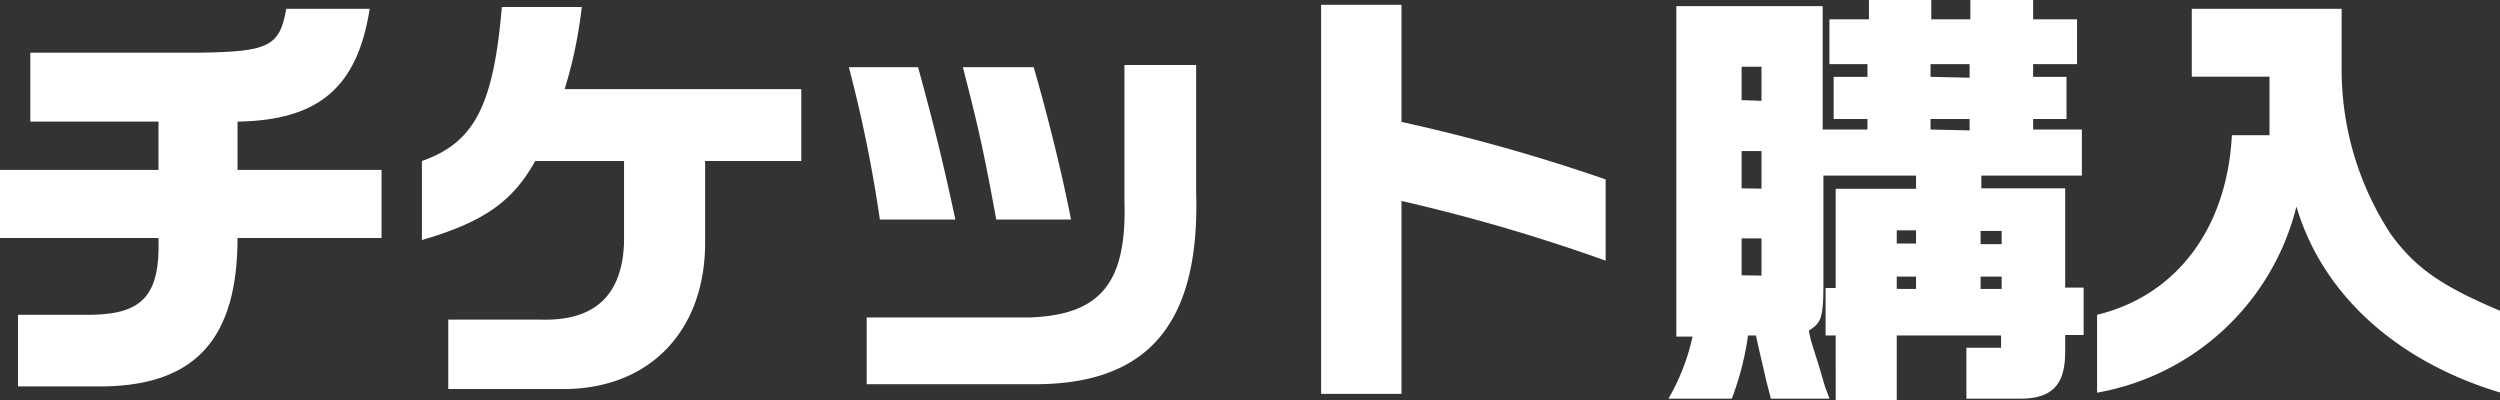 <svg xmlns="http://www.w3.org/2000/svg" viewBox="0 0 170.82 27.36"><rect x="0" y="0" width="170.82" height="27.36" fill="#333333" stroke="none"/><defs><style>.cls-1{fill:#fff;}</style></defs><title>t_01_2</title><g id="レイヤー_2" data-name="レイヤー 2"><g id="info"><path class="cls-1" d="M10.83,11.61V8.31H2.07V3.6H13.56c4.8-.06,5.55-.42,6-3h5.7C24.42,6,21.75,8.22,16.23,8.31v3.3h9.84v4.65H16.23c0,6.81-2.82,10-9,10.14h-6V21.51H6.27c3.51-.06,4.68-1.38,4.56-5.25H0V11.61Z"/><path class="cls-1" d="M28.83,11C32.4,9.75,33.72,7.23,34.29.48h5.46a30.39,30.39,0,0,1-1.17,5.61H54.75V11H48.18v5.58c0,6-3.75,9.9-9.45,10h-8.1V21.84H37c3.66.09,5.52-1.68,5.64-5.28V11H36.57c-1.53,2.76-3.51,4.17-7.74,5.4Z"/><path class="cls-1" d="M62.73,4.59C63.87,8.76,64.44,11.1,65.28,15H60.12A94,94,0,0,0,58,4.59Zm19-.15v8.7C82,22.2,78.39,26.37,70.38,26.25H59.22V21.69H70.38c4.86-.18,6.63-2.4,6.45-8V4.44Zm-11.1.15c1.08,3.75,2,7.56,2.55,10.41H68.07c-.81-4.47-1.23-6.36-2.28-10.41Z"/><path class="cls-1" d="M95.76.33v8a124.06,124.06,0,0,1,13.95,3.93v5.55a122.45,122.45,0,0,0-13.95-4.08V26.91H90.27V.33Z"/><path class="cls-1" d="M114.54,23V.42h10V8.85h3.06V8.13h-2.31V5.25h2.31V4.38H125V1.32h2.7V0h4.26V1.32h2.67V0h4.29V1.32h3V4.38h-3v.87h2.28V8.13h-2.28v.72h3.33V12h-6.87v.87h5.73v6.78h1.26v3.24h-1.26v1.14c0,2.28-.9,3.21-3.09,3.21h-3.66V23.76h2.37v-.84H129.6v4.44h-4.17V22.92h-.69V19.68h.69V12.9h5.49V12h-6.33v7.26c0,2.43-.12,2.79-1,3.33.09.42.15.69.18.78l.51,1.62.45,1.53a6.62,6.62,0,0,1,.27.72H121c-.21-.84-.33-1.23-.45-1.83-.24-1-.42-1.8-.57-2.49h-.54a19.76,19.76,0,0,1-1.11,4.32H114A14.67,14.67,0,0,0,115.65,23Zm5.82-16.11V4.56H119V6.84Zm0,6V10.32H119v2.55Zm0,5.94V16.29H119v2.52Zm10.56-3.09H129.6v.9h1.32Zm0,4v-.84H129.6v.84Zm3.66-14.43V4.38h-2.67v.87Zm0,3.6V8.13h-2.67v.72Zm2.19,7.77v-.9h-1.44v.9Zm-1.44,3.06h1.44v-.84h-1.44Z"/><path class="cls-1" d="M155.07,9.24v-4h-5.31V.6H160V5a20.5,20.5,0,0,0,3.36,11c1.68,2.31,3.45,3.54,7.5,5.25v5.58c-7.11-2.13-12.18-6.72-13.95-12.72a17.09,17.09,0,0,1-13.62,12.72V21.51c5.43-1.32,8.88-5.91,9.21-12.27Z"/></g></g></svg>